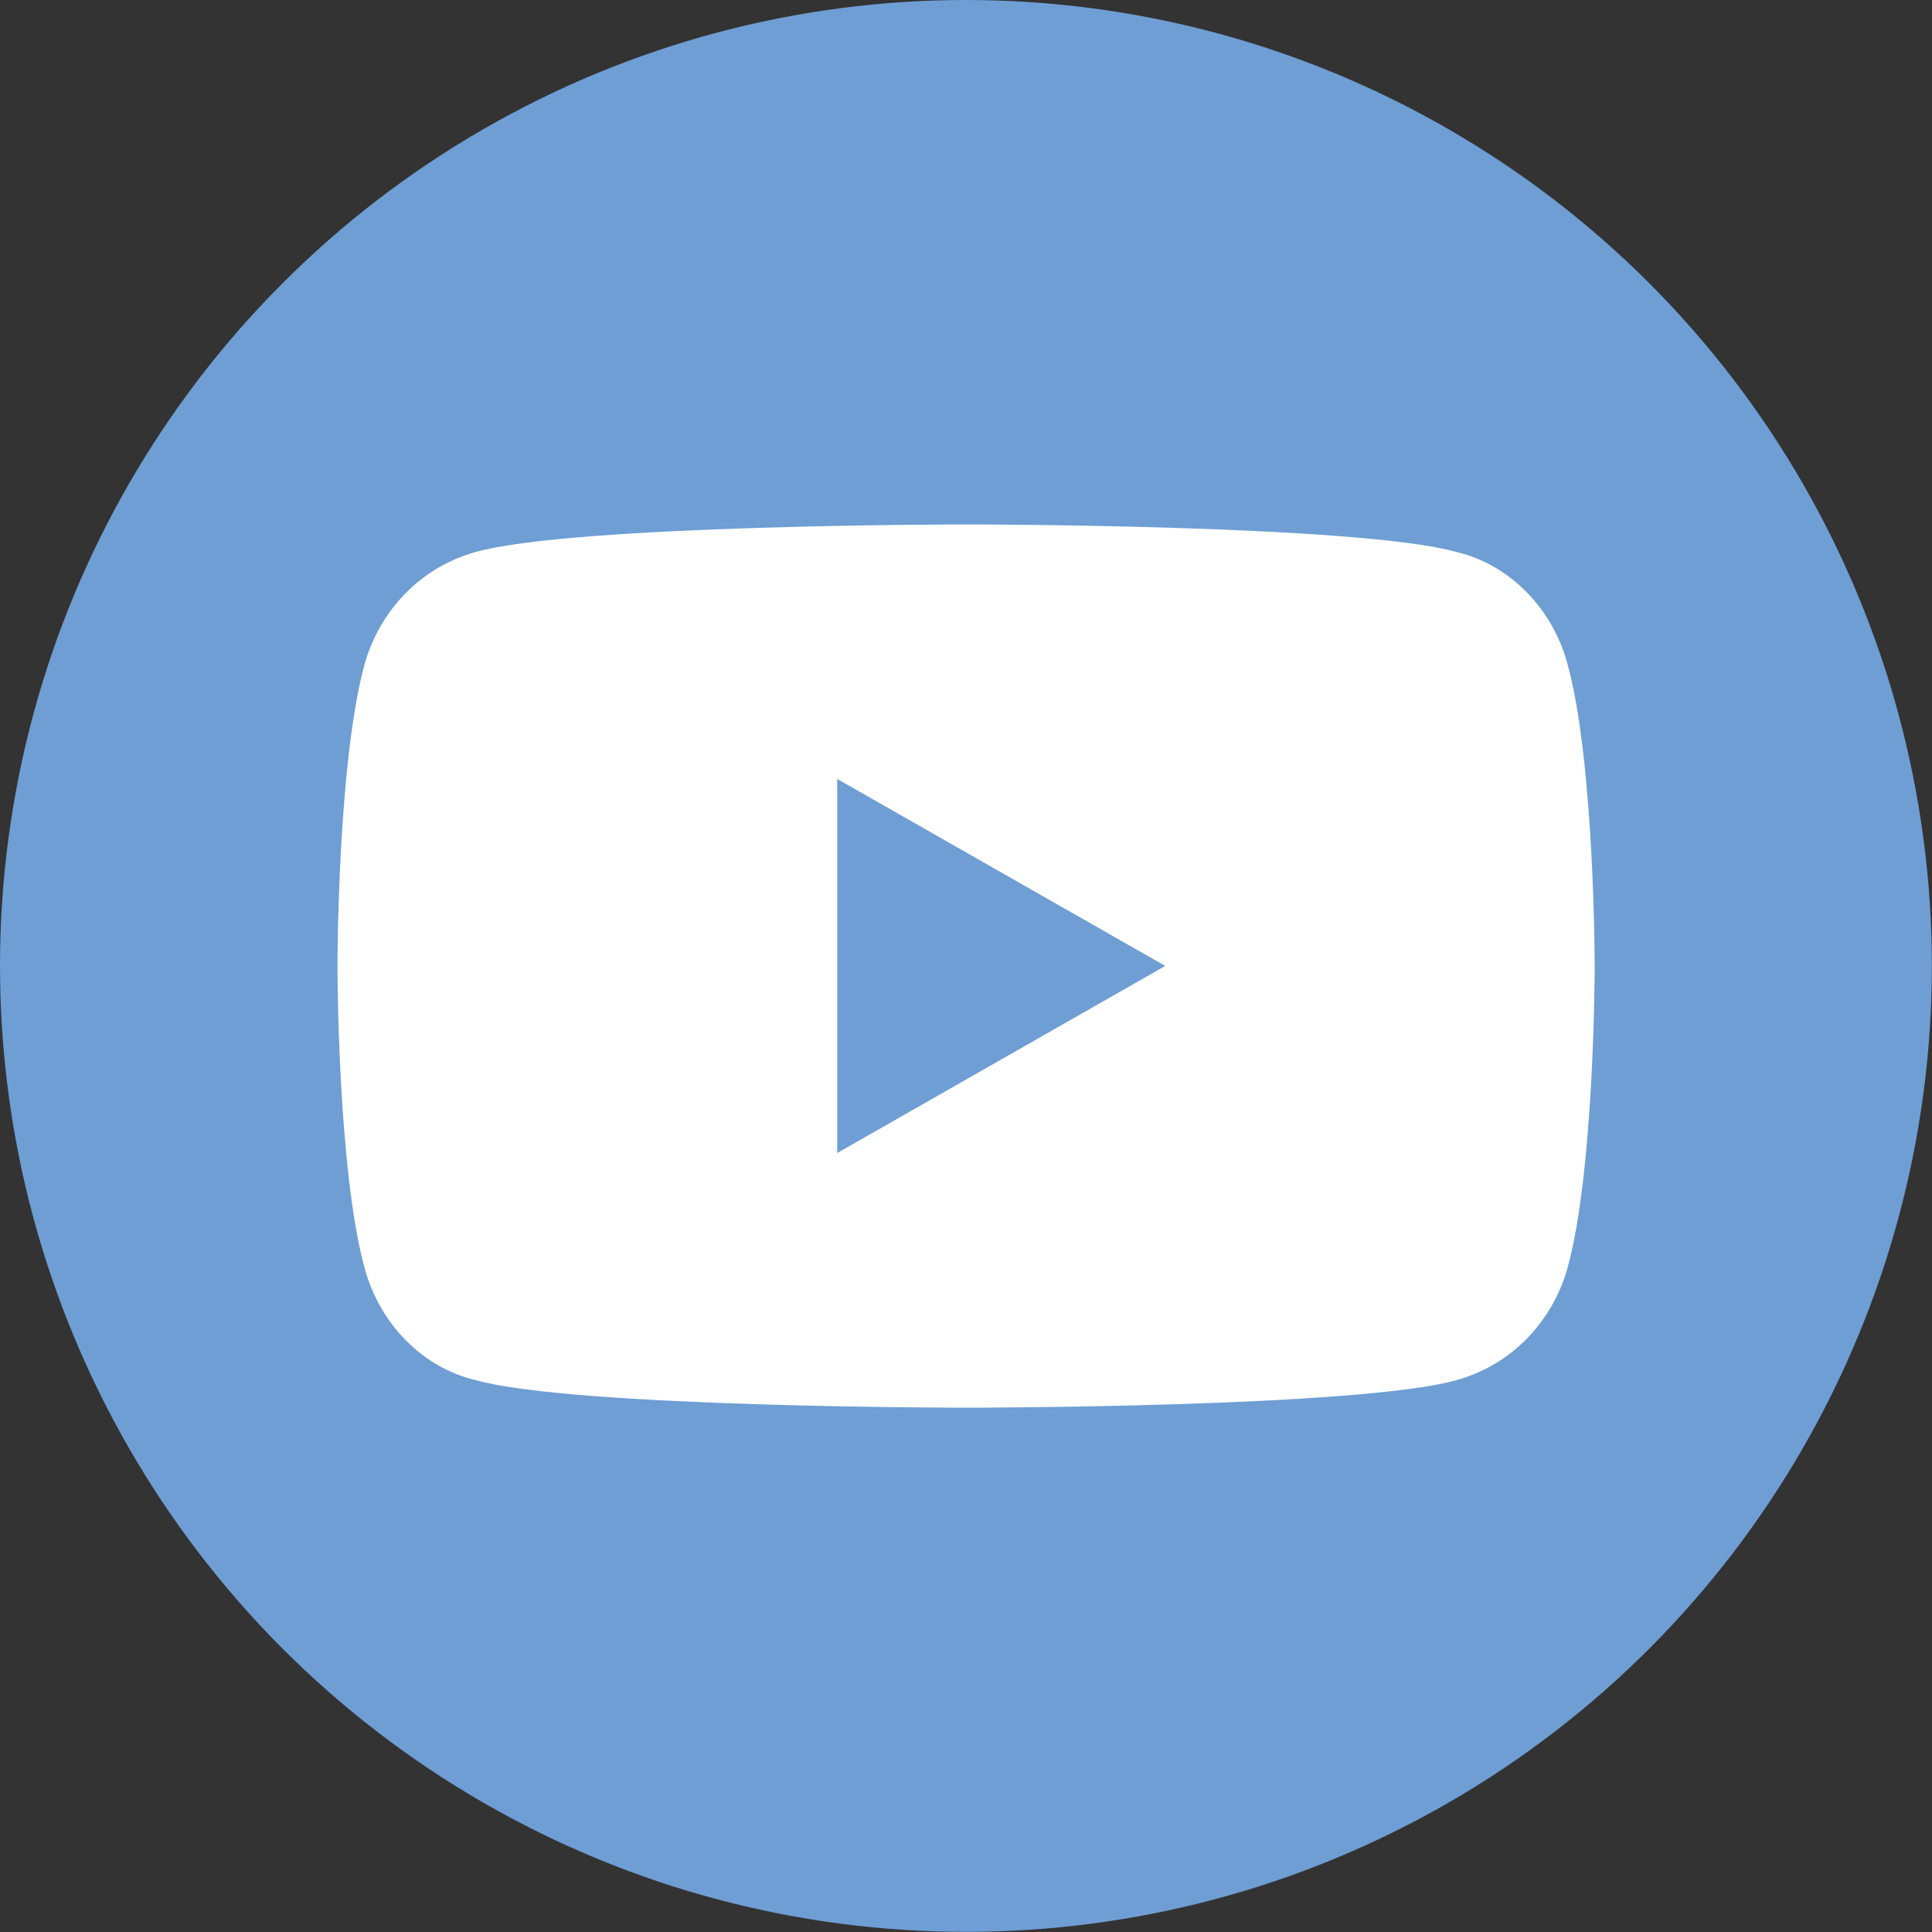 <?xml version="1.0" encoding="UTF-8"?>
<svg id="_レイヤー_2" data-name="レイヤー 2" xmlns="http://www.w3.org/2000/svg" viewBox="0 0 139.29 139.29">
  <rect x="0" y="0" width="139.29" height="139.29" fill="#333333" stroke="none"/>
  <defs>
    <style>
      .cls-1 {
        fill: #6e9ed4;
      }

      .cls-2 {
        fill: #fff;
      }
    </style>
  </defs>
  <g id="_レイヤー_1-2" data-name="レイヤー 1">
    <g>
      <circle class="cls-1" cx="69.64" cy="69.64" r="69.64"/>
      <g>
        <path class="cls-2" d="M112.98,47.76c-1.11-3.98-4.2-7.07-7.96-7.96-7.07-1.99-35.37-1.99-35.37-1.99,0,0-28.3,0-35.37,1.99-3.98,1.11-6.85,4.2-7.96,7.96-1.99,7.07-1.99,21.89-1.99,21.89,0,0,0,14.81,1.99,21.89,1.11,3.98,4.2,7.07,7.96,7.96,7.07,1.99,35.37,1.99,35.37,1.99,0,0,28.3,0,35.37-1.99,3.98-1.11,6.85-4.2,7.96-7.96,1.99-7.07,1.99-21.89,1.99-21.89,0,0,0-14.81-1.99-21.89Z"/>
        <polygon class="cls-1" points="60.36 83.13 84.01 69.64 60.36 56.16 60.36 83.13"/>
      </g>
    </g>
  </g>
</svg>